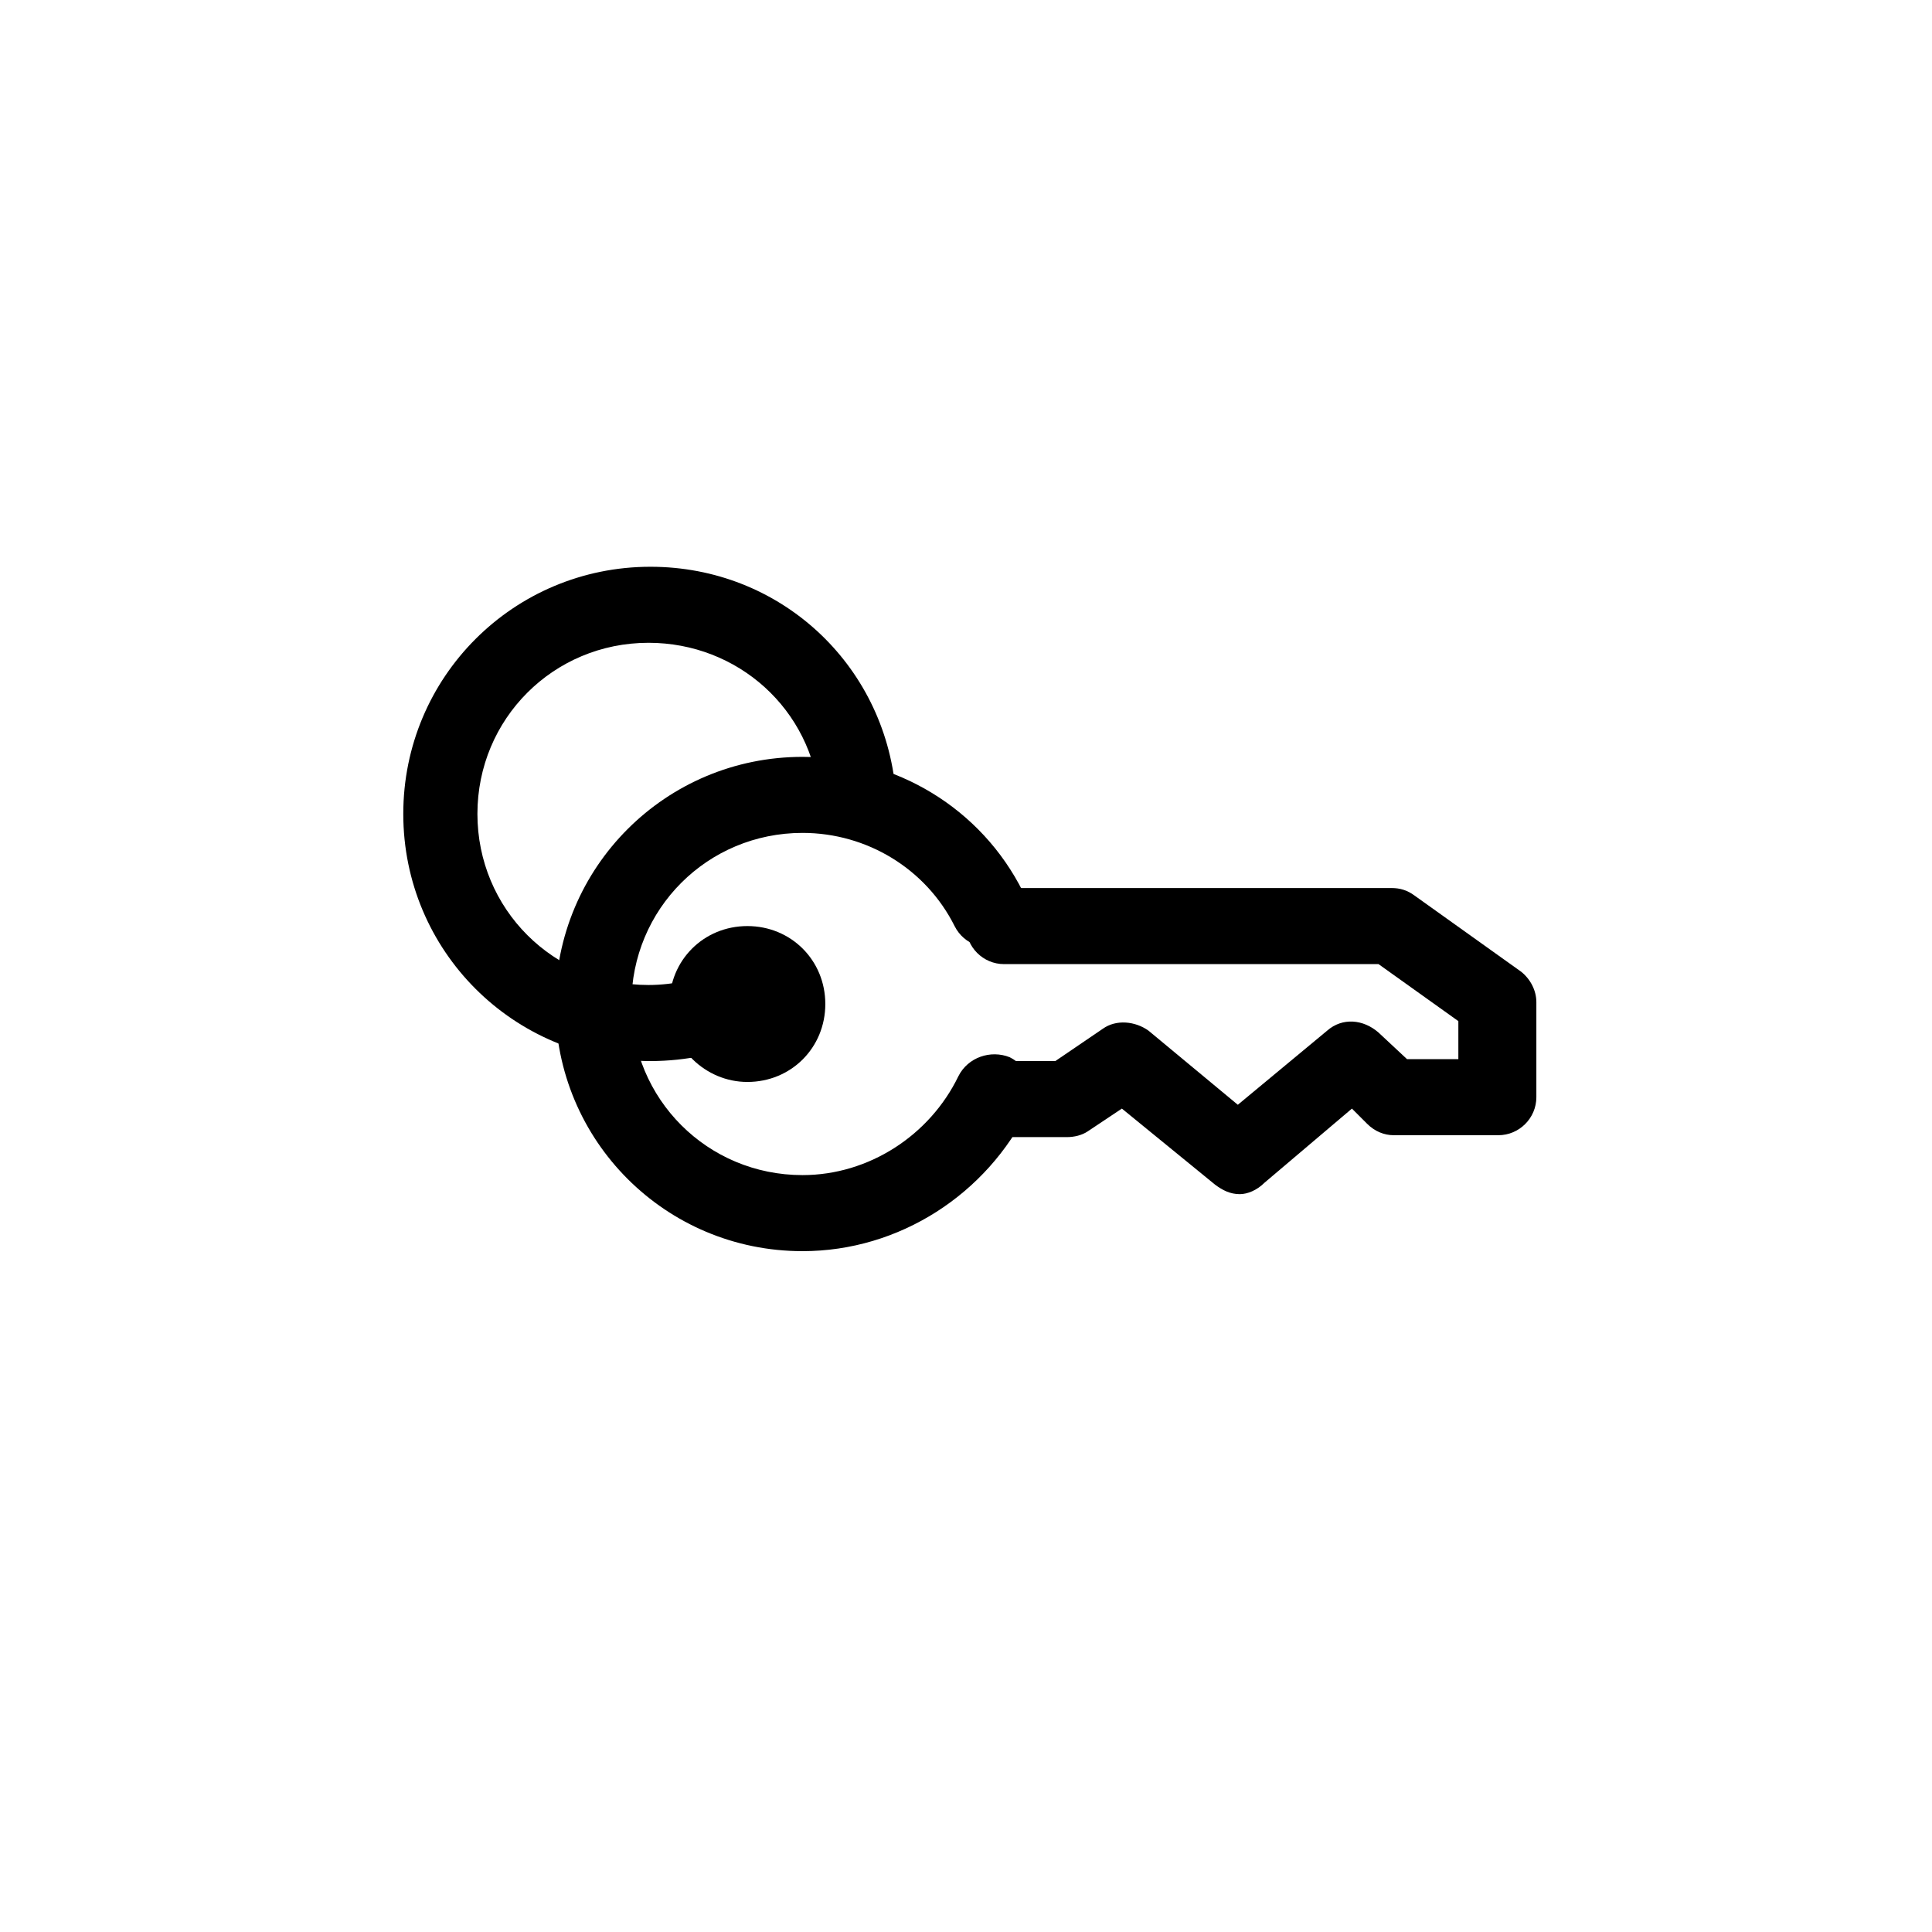<?xml version="1.0" encoding="UTF-8"?>
<!-- Uploaded to: SVG Repo, www.svgrepo.com, Generator: SVG Repo Mixer Tools -->
<svg fill="#000000" width="800px" height="800px" version="1.1" viewBox="144 144 512 512" xmlns="http://www.w3.org/2000/svg">
 <g>
  <path d="m472.55 460.46c-2.519 0-4.535-1.008-6.551-2.519l-24.688-20.152-9.07 6.047c-1.512 1.008-3.527 1.512-5.543 1.512h-17.129c-5.543 0-10.078-4.535-10.078-10.078s4.535-10.078 10.078-10.078h14.105l12.594-8.566c3.527-2.519 8.566-2.016 12.09 0.504l23.68 19.648 23.68-19.648c4.031-3.527 9.574-3.023 13.602 0.504l7.559 7.055h13.602v-10.078l-21.16-15.113-99.242 0.004c-5.543 0-10.078-4.535-10.078-10.078s4.535-10.078 10.078-10.078h102.78c2.016 0 4.031 0.504 6.047 2.016l28.215 20.152c2.519 2.016 4.031 5.039 4.031 8.062v25.191c0 5.543-4.535 10.078-10.078 10.078h-27.711c-2.519 0-5.039-1.008-7.055-3.023l-4.031-4.031-23.176 19.648c-2.012 2.016-4.531 3.023-6.547 3.023z"/>
  <path d="m356.67 475.57c-36.273 0-65.496-29.223-65.496-65.496 0-36.273 29.223-65.496 65.496-65.496 24.688 0 47.359 13.602 58.441 35.77 2.519 5.039 0.504 11.082-4.535 13.602s-11.082 0.504-13.602-4.535c-7.559-15.113-23.176-24.688-40.305-24.688-25.191 0-45.344 20.152-45.344 45.344 0 25.191 20.152 45.344 45.344 45.344 17.633 0 33.754-10.578 41.312-26.199 2.519-5.039 8.566-7.055 13.602-5.039 5.039 2.519 7.055 8.062 5.039 13.602-11.086 22.68-34.262 37.793-59.953 37.793z"/>
  <path d="m342.06 430.73c-11.082 0-20.656-9.07-20.656-20.656 0-11.586 9.07-20.656 20.656-20.656 11.586 0 20.656 9.07 20.656 20.656 0 11.59-9.066 20.656-20.656 20.656z"/>
  <path d="m316.37 425.19c-36.273 0-65.496-29.223-65.496-65.496 0-36.273 29.223-65.496 65.496-65.496 34.258 0 61.969 25.695 64.992 59.449 0.504 5.543-3.527 10.578-9.07 11.082-5.543 0.504-10.578-3.527-11.082-9.07-2.016-23.68-21.664-41.312-45.344-41.312-25.191 0-45.344 20.152-45.344 45.344s20.152 45.344 45.344 45.344c6.551 0 13.098-1.512 19.145-4.031 5.039-2.519 11.082 0 13.602 5.039 2.519 5.039 0 11.082-5.039 13.602-8.562 3.531-17.633 5.547-27.203 5.547z"/>
 </g>
</svg>